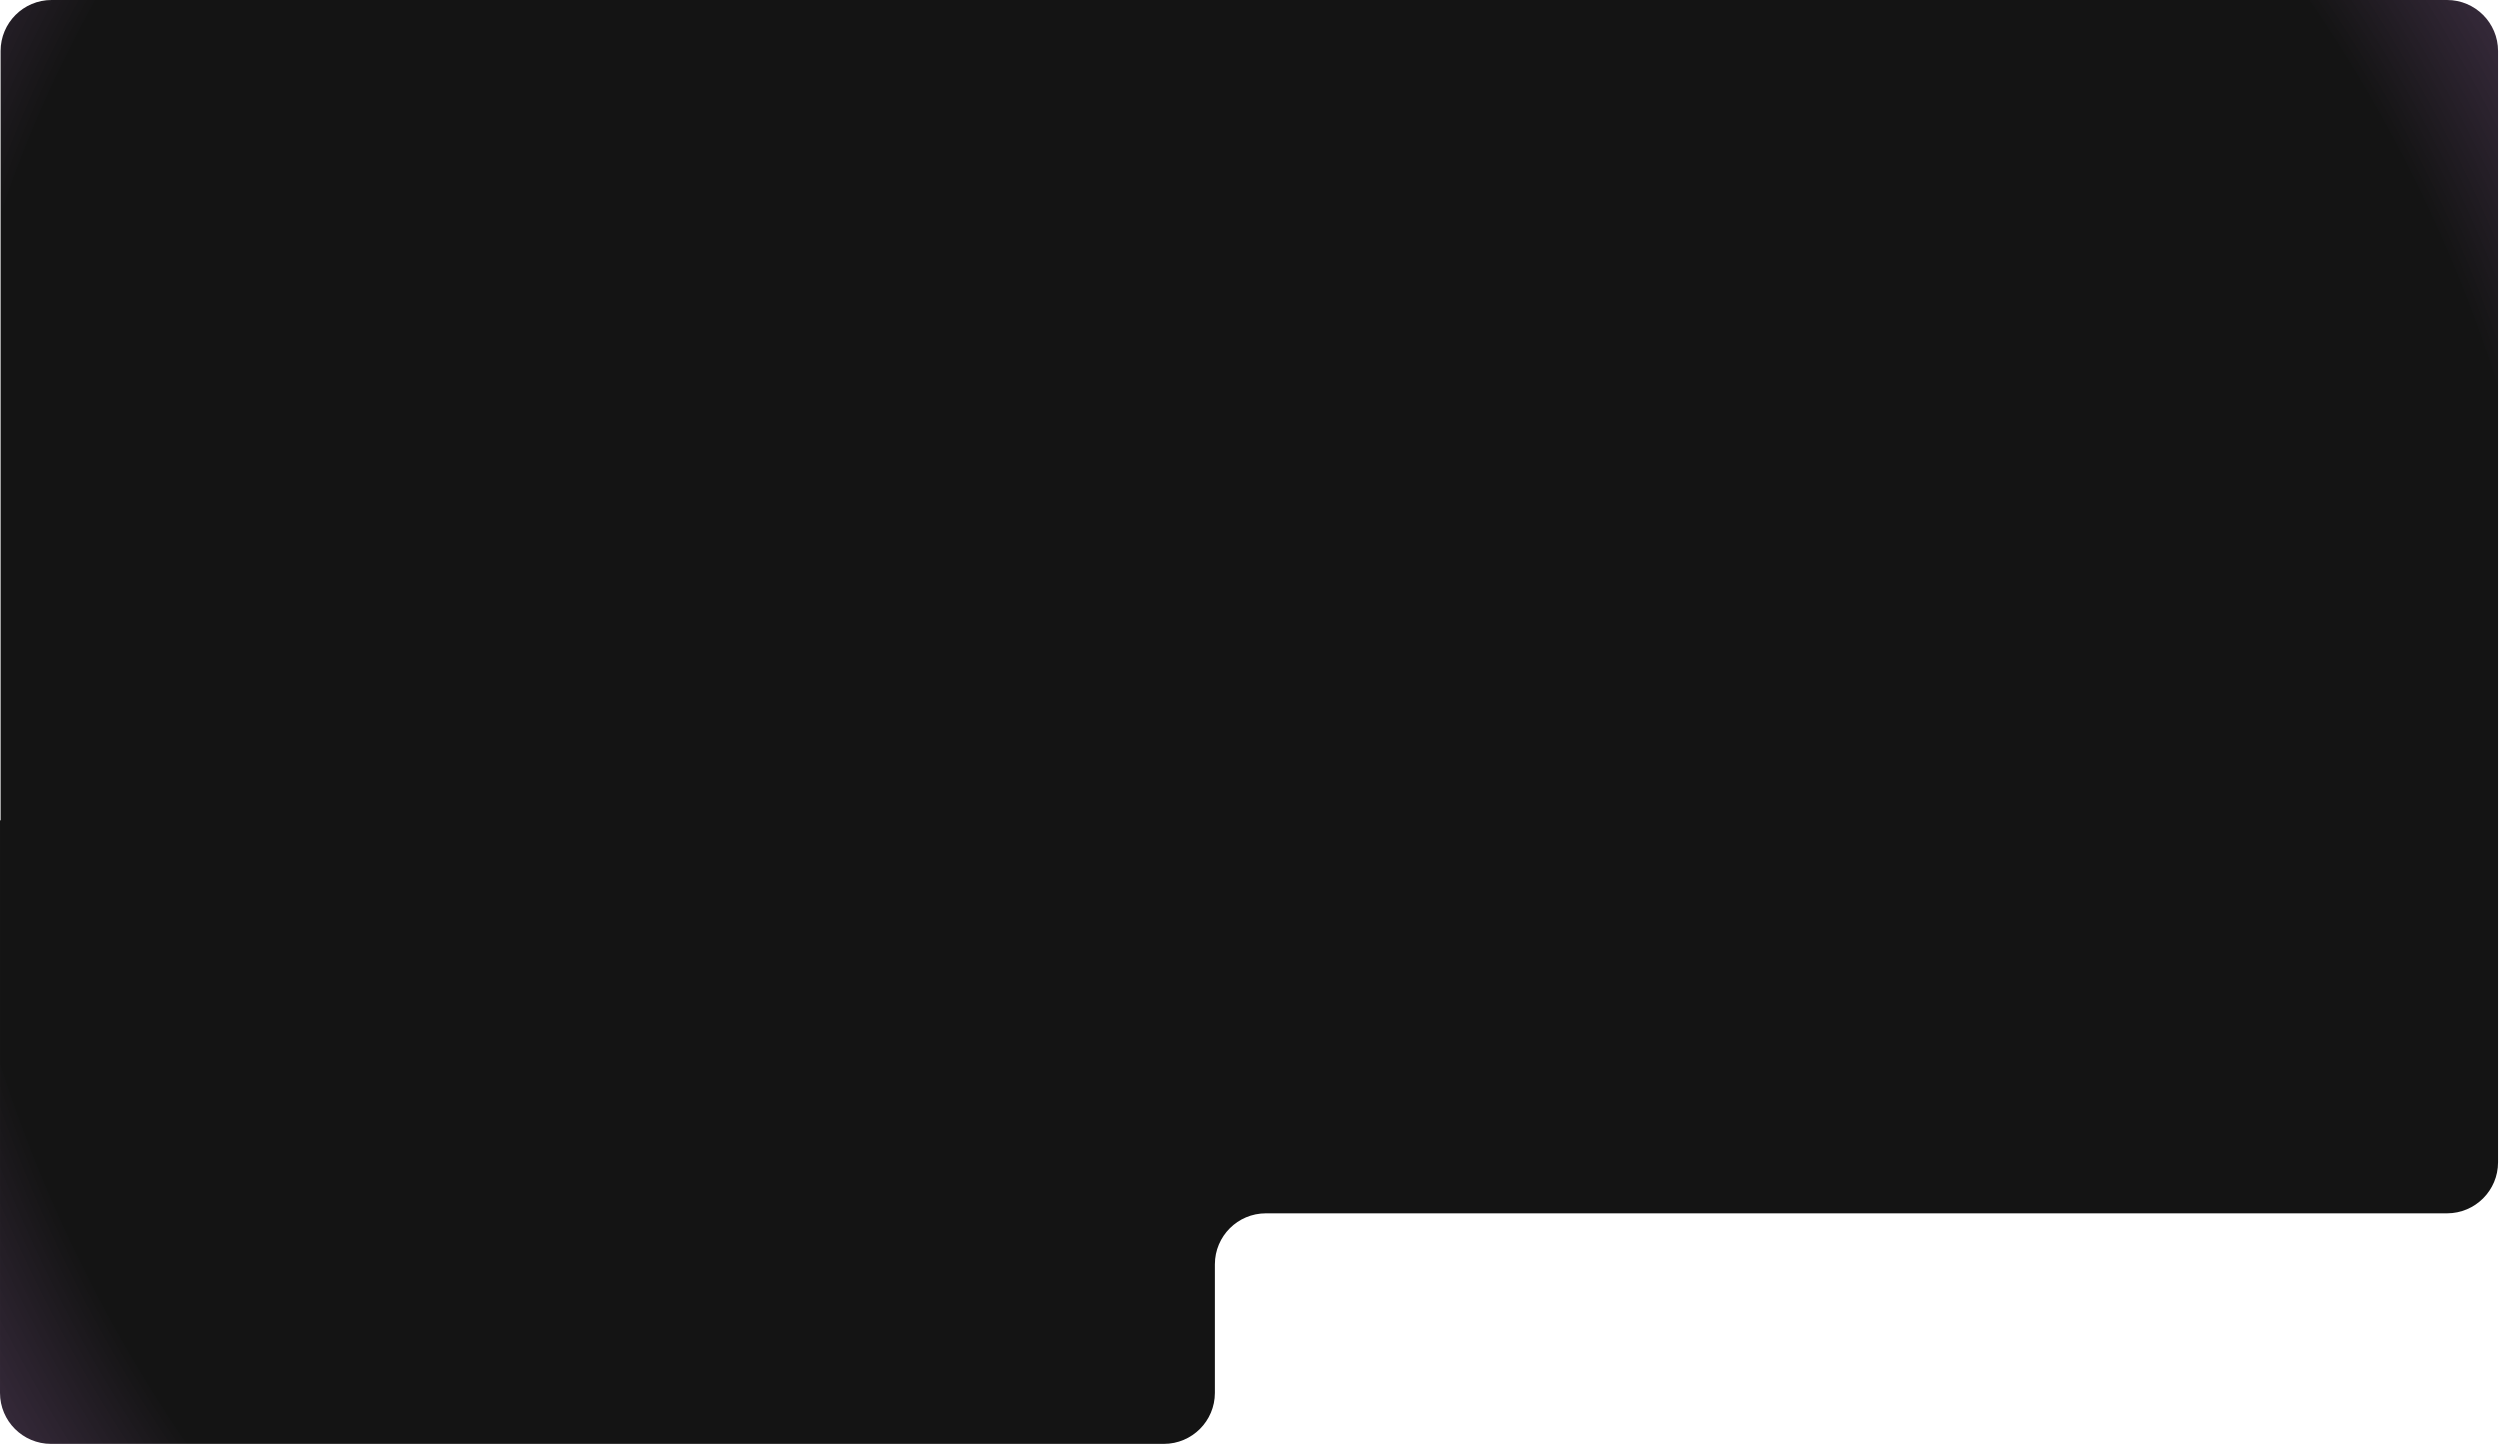 <?xml version="1.0" encoding="UTF-8"?> <svg xmlns="http://www.w3.org/2000/svg" width="980" height="566" viewBox="0 0 980 566" fill="none"><path fill-rule="evenodd" clip-rule="evenodd" d="M0.234 20C0.234 8.954 9.189 0 20.234 0H959.234C970.28 0 979.234 8.954 979.234 20V455.623C979.234 466.668 970.28 475.623 959.234 475.623H496.234C485.189 475.623 476.234 484.577 476.234 495.623V546C476.234 557.045 467.28 566 456.234 566H20.002C8.956 566 0.002 557.045 0.002 546V321.689C0.002 321.625 0.054 321.573 0.118 321.573V321.573C0.182 321.573 0.234 321.521 0.234 321.456V20Z" fill="url(#paint0_radial_2677_1216)"></path><defs><radialGradient id="paint0_radial_2677_1216" cx="0" cy="0" r="1" gradientUnits="userSpaceOnUse" gradientTransform="translate(489.234 283) rotate(152.838) scale(1229.86 1295.25)"><stop offset="0.42" stop-color="#141414"></stop><stop offset="1" stop-color="#C727FF" stop-opacity="0"></stop></radialGradient></defs></svg> 
